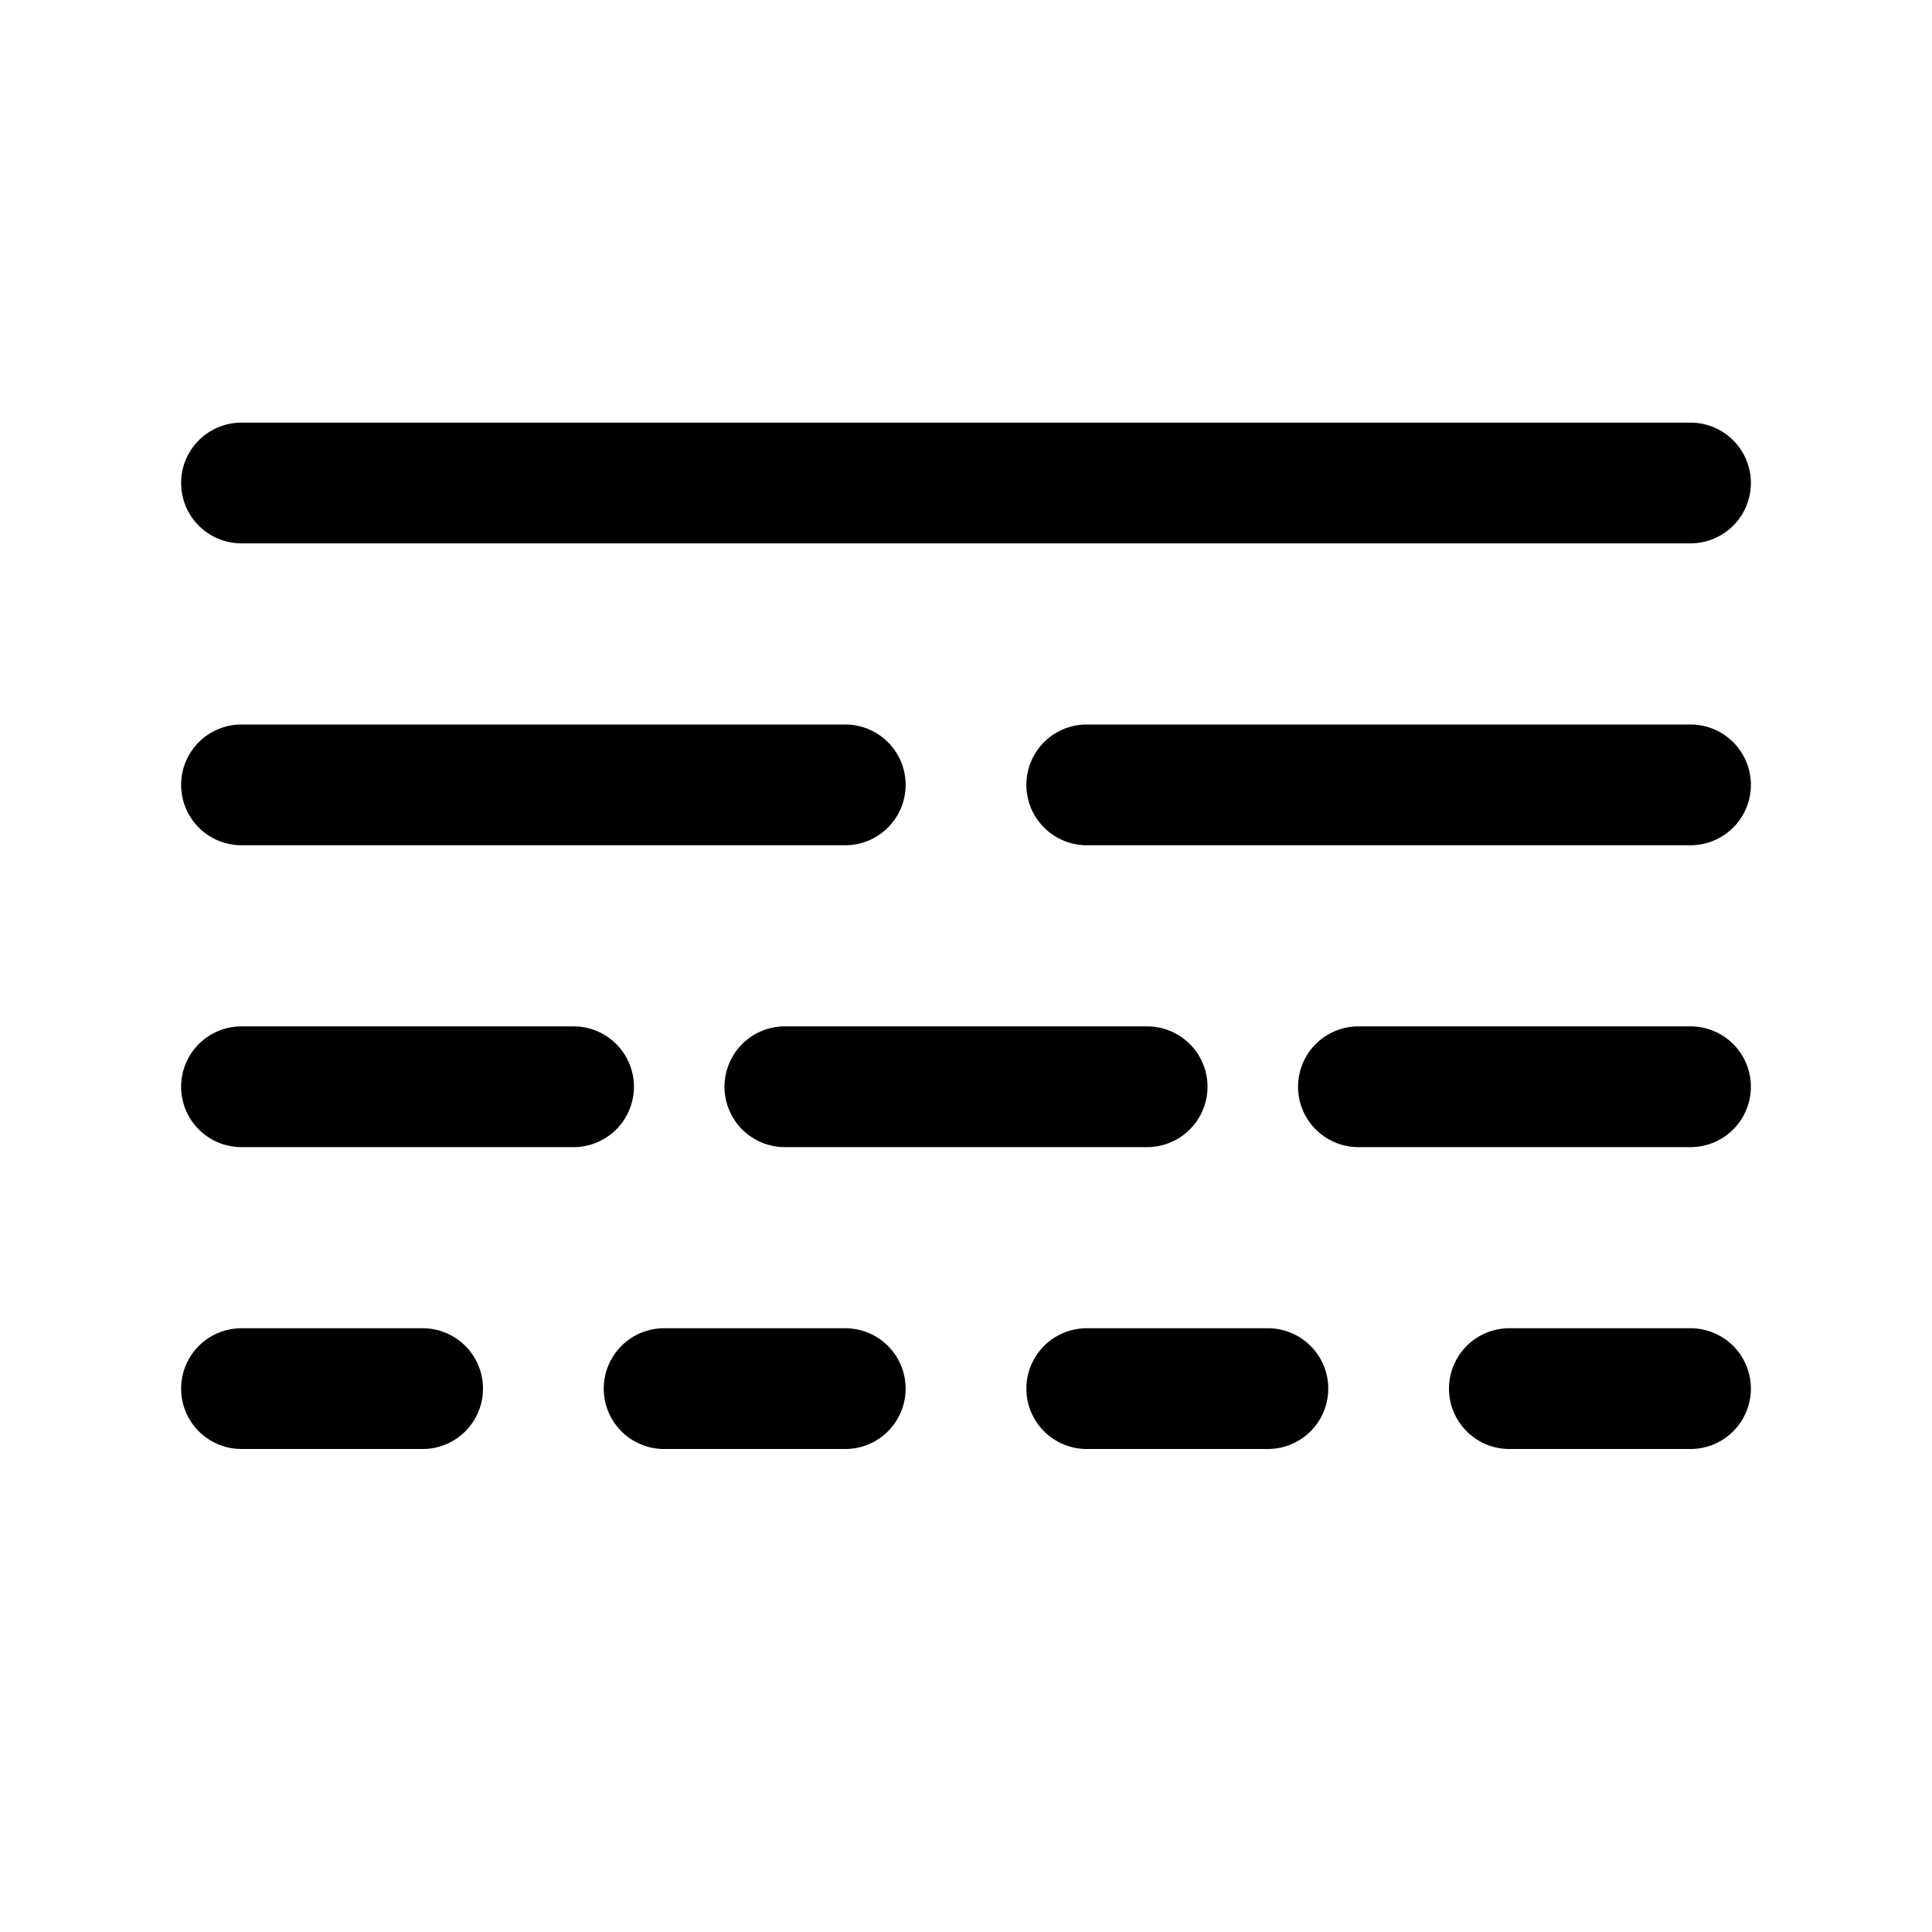 <svg xmlns="http://www.w3.org/2000/svg" viewBox="0 0 256 256" fill="currentColor"><path d="M64,184a8,8,0,0,1-8,8H32a8,8,0,0,1,0-16H56A8,8,0,0,1,64,184Zm20-40a8,8,0,0,0-8-8H32a8,8,0,0,0,0,16H76A8,8,0,0,0,84,144Zm12,0a8,8,0,0,0,8,8h48a8,8,0,0,0,0-16H104A8,8,0,0,0,96,144ZM32,72H224a8,8,0,0,0,0-16H32a8,8,0,0,0,0,16Zm0,40h80a8,8,0,0,0,0-16H32a8,8,0,0,0,0,16Zm136,64H144a8,8,0,0,0,0,16h24a8,8,0,0,0,0-16Zm56-40H180a8,8,0,0,0,0,16h44a8,8,0,0,0,0-16ZM112,176H88a8,8,0,0,0,0,16h24a8,8,0,0,0,0-16ZM224,96H144a8,8,0,0,0,0,16h80a8,8,0,0,0,0-16Zm0,80H200a8,8,0,0,0,0,16h24a8,8,0,0,0,0-16Z"/></svg>